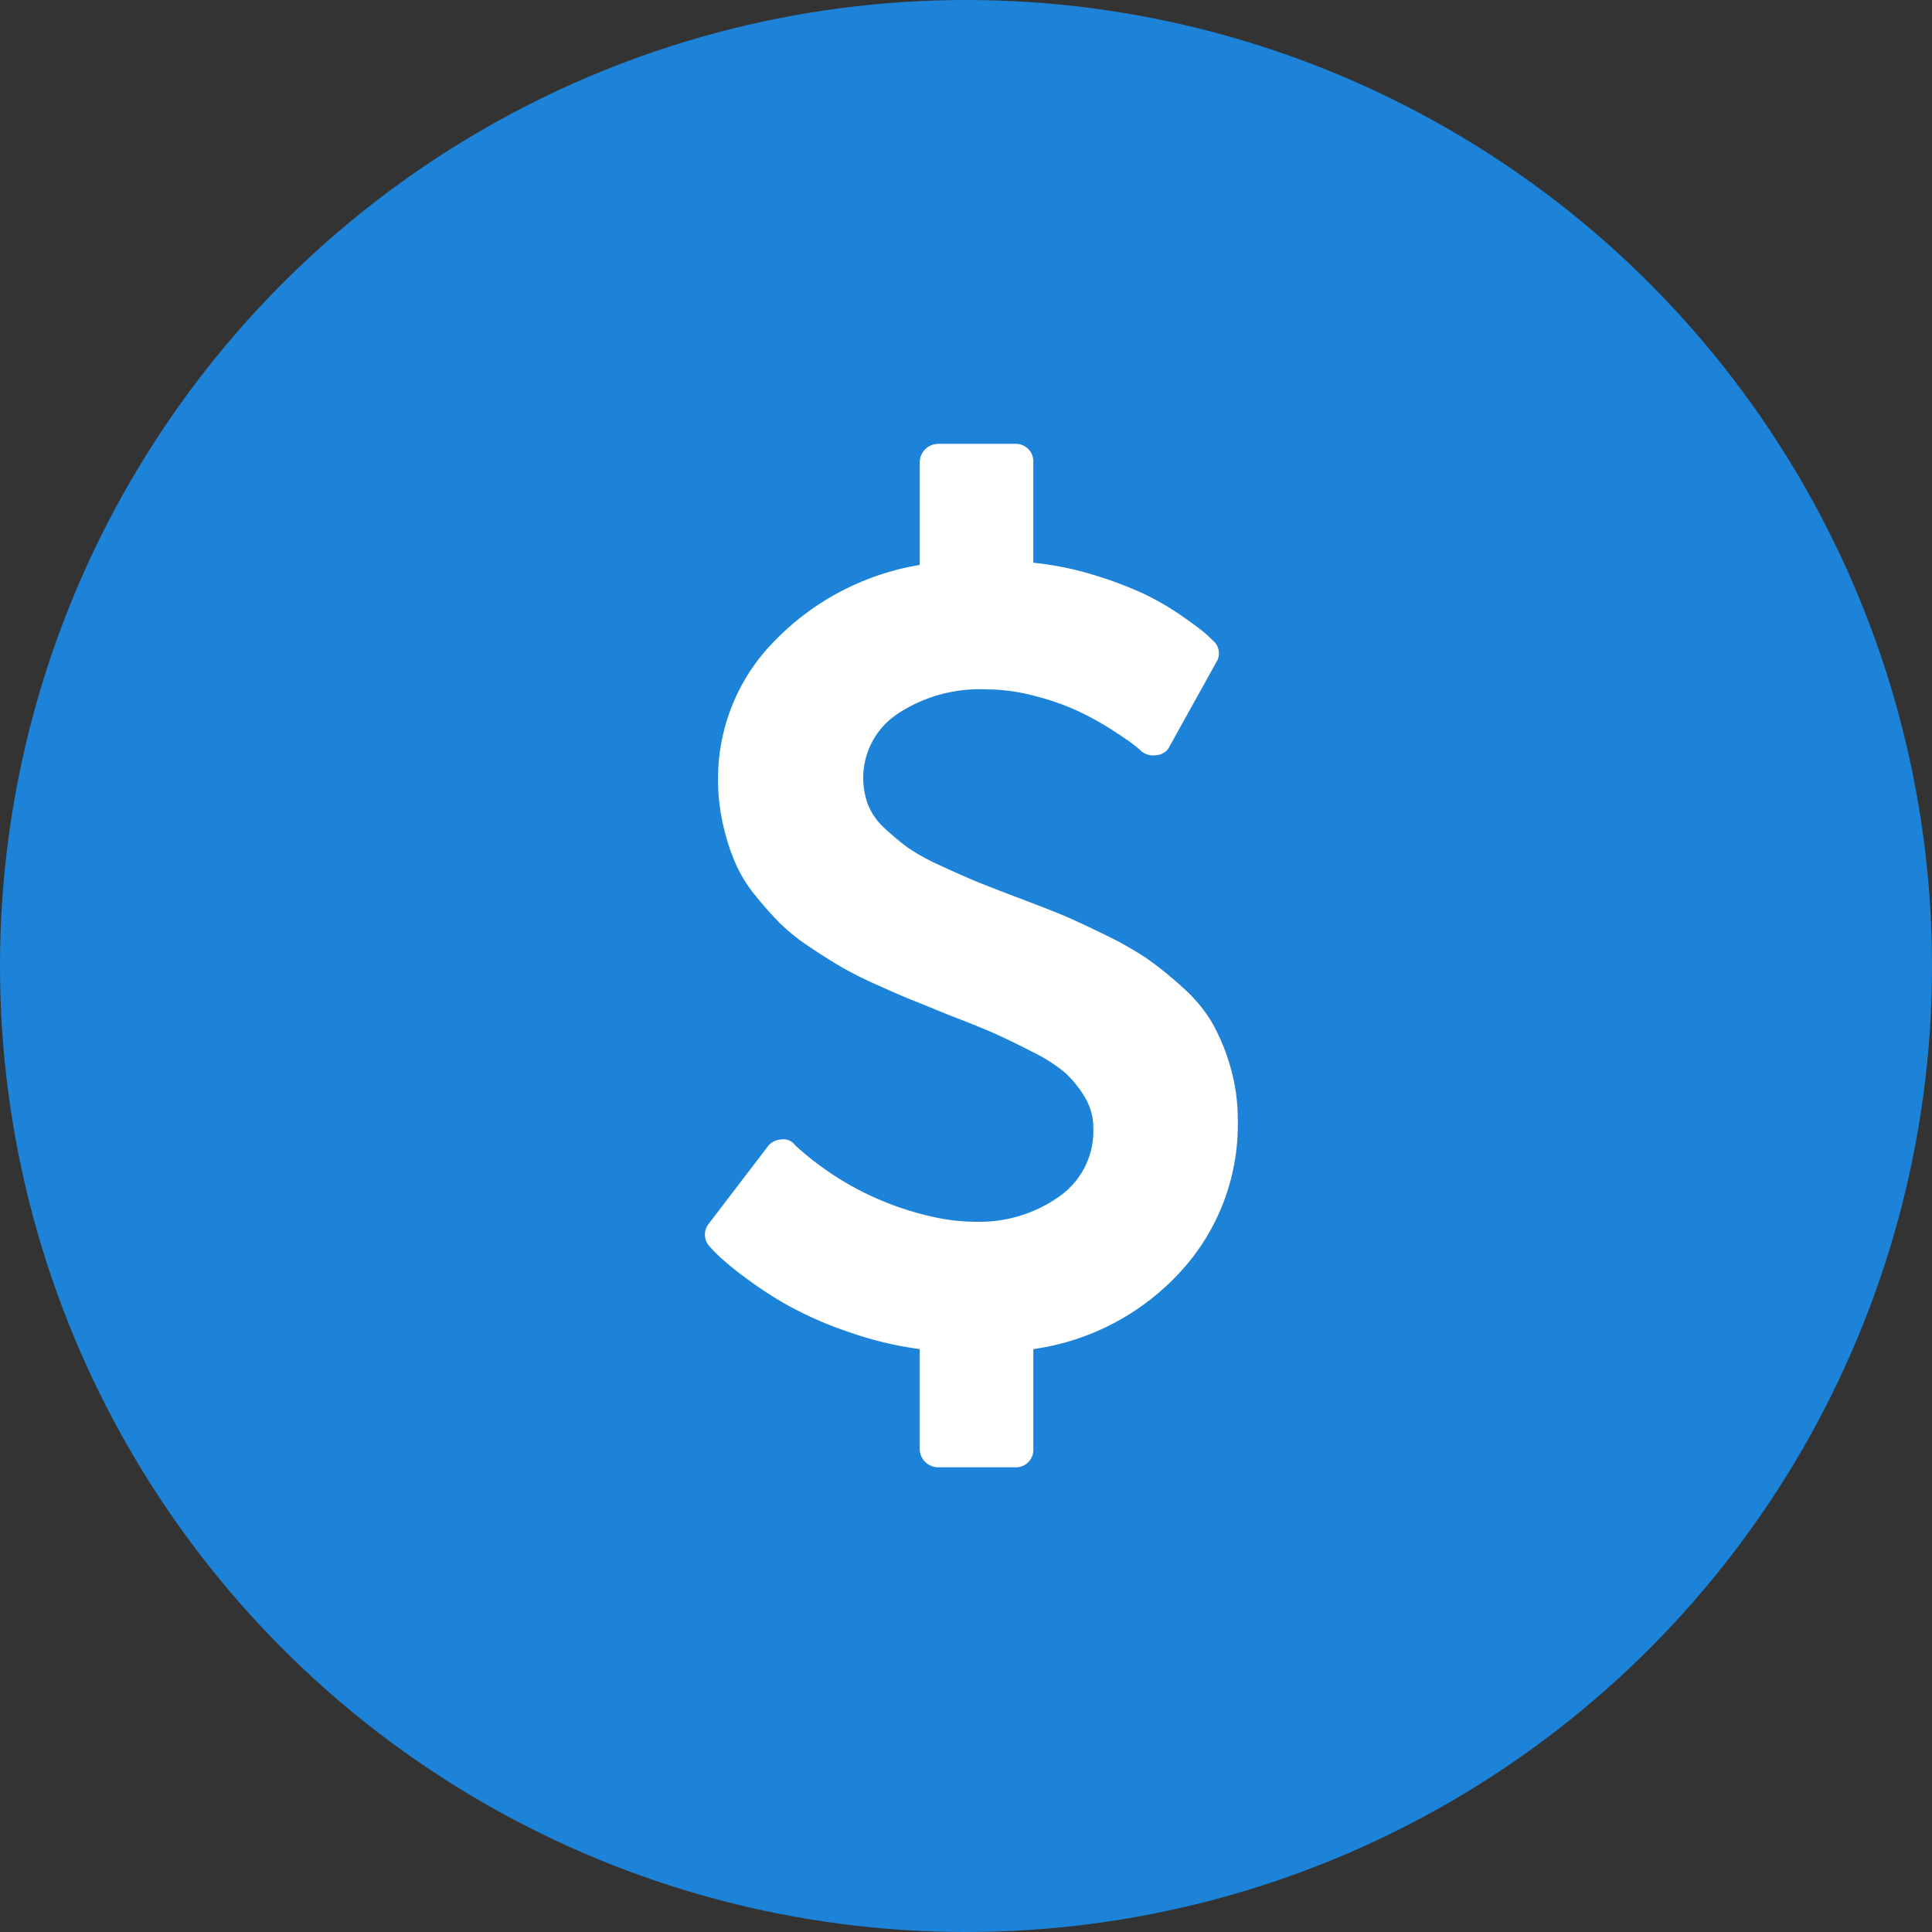 <svg xmlns="http://www.w3.org/2000/svg" width="121.783" height="121.783" viewBox="0 0 121.783 121.783"><rect x="0" y="0" width="121.783" height="121.783" fill="#333333" stroke="none"/><defs><style>.a{fill:#1d83d8;}.b{fill:#fff;}</style></defs><g transform="translate(-1132.845 -967.217)"><ellipse class="a" cx="60.892" cy="60.892" rx="60.892" ry="60.892" transform="translate(1132.845 967.217)"/><path class="b" d="M278.777,279.446a13.683,13.683,0,0,1-3.581,9.487,15.469,15.469,0,0,1-9.308,4.913v6.3a1.093,1.093,0,0,1-1.149,1.149h-4.862a1.164,1.164,0,0,1-1.149-1.149v-6.3a22.479,22.479,0,0,1-4.588-1.117,23.421,23.421,0,0,1-3.654-1.6,23.822,23.822,0,0,1-2.668-1.727,20.721,20.721,0,0,1-1.674-1.349c-.3-.289-.51-.506-.631-.646a1.093,1.093,0,0,1-.068-1.481l3.707-4.858a1.135,1.135,0,0,1,.828-.435.9.9,0,0,1,.862.325l.072.074a18.829,18.829,0,0,0,8.748,4.5,12.348,12.348,0,0,0,2.668.289,8.706,8.706,0,0,0,5.128-1.549,5.035,5.035,0,0,0,2.211-4.4,3.676,3.676,0,0,0-.535-1.905,6.986,6.986,0,0,0-1.209-1.512,10.07,10.07,0,0,0-2.105-1.349q-1.44-.739-2.377-1.156t-2.878-1.164c-.939-.384-1.674-.688-2.216-.9s-1.281-.537-2.216-.956a24.927,24.927,0,0,1-2.247-1.113q-.851-.488-2.037-1.281a12.439,12.439,0,0,1-1.927-1.529,23.255,23.255,0,0,1-1.563-1.763,8.724,8.724,0,0,1-1.277-2.09,13.563,13.563,0,0,1-.756-2.394,12.474,12.474,0,0,1-.31-2.808,12.317,12.317,0,0,1,3.528-8.709,16.5,16.5,0,0,1,9.183-4.826v-6.479a1.176,1.176,0,0,1,1.149-1.153h4.862a1.1,1.1,0,0,1,1.149,1.153v6.339a19.861,19.861,0,0,1,3.981.824A23.588,23.588,0,0,1,273,246.306a17.678,17.678,0,0,1,2.284,1.349c.72.5,1.188.856,1.408,1.045s.393.363.535.5a1.041,1.041,0,0,1,.183,1.37l-2.919,5.255a.982.982,0,0,1-.824.578,1.185,1.185,0,0,1-.977-.251,5.942,5.942,0,0,0-.518-.435c-.278-.217-.746-.531-1.4-.952a18.742,18.742,0,0,0-2.111-1.156,15.83,15.83,0,0,0-2.676-.933,11.965,11.965,0,0,0-3.082-.416,9.346,9.346,0,0,0-5.58,1.549,4.847,4.847,0,0,0-1.854,5.723,4.077,4.077,0,0,0,1.066,1.5,16.608,16.608,0,0,0,1.417,1.185,12.7,12.7,0,0,0,2.016,1.119c.9.421,1.629.739,2.179.971s1.391.557,2.519.988c1.277.482,2.247.86,2.921,1.134s1.58.7,2.734,1.26a22.408,22.408,0,0,1,2.721,1.532,23.629,23.629,0,0,1,2.23,1.8,9.478,9.478,0,0,1,1.905,2.284,12.848,12.848,0,0,1,1.134,2.757A11.947,11.947,0,0,1,278.777,279.446Z" transform="translate(932.092 758.411)"/></g></svg>